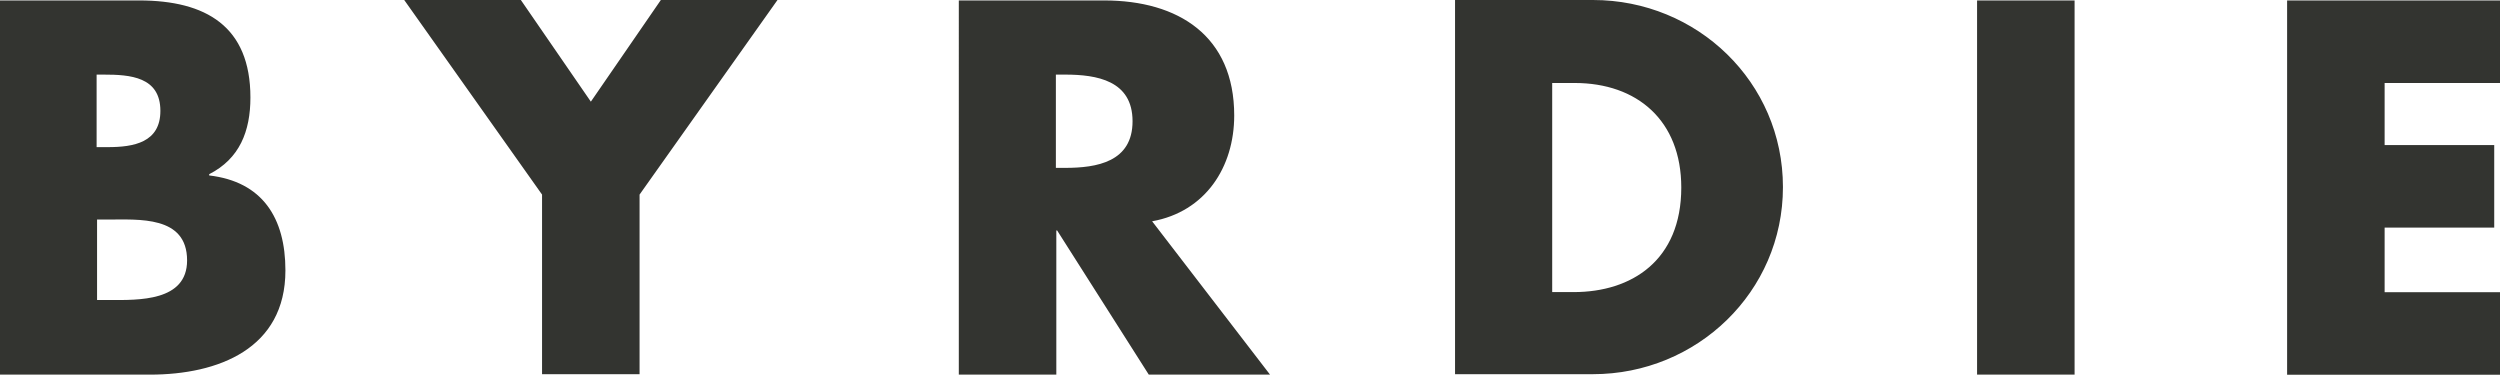 <svg viewBox="0 0 277.14 41.53" xmlns="http://www.w3.org/2000/svg" data-name="Layer 2" id="Layer_2">
  <defs>
    <style>
      .cls-1 {
        fill: #333430;
      }
    </style>
  </defs>
  <g data-name="Layer 1" id="Layer_1-2">
    <path d="M0,41.53V.05h15.43c7.39,0,12.33,2.86,12.33,10.76,0,3.74-1.2,6.79-4.57,8.5v.14c5.91.69,8.45,4.71,8.45,10.53,0,8.68-7.44,11.55-15.01,11.55H0ZM10.76,16.31h1.2c2.86,0,5.82-.51,5.82-4.02,0-3.79-3.37-4.02-6.28-4.02h-.79v8.04h.05ZM10.76,33.26h1.39c3.19,0,8.59.18,8.59-4.39,0-4.99-5.36-4.53-8.87-4.53h-1.11s0,8.91,0,8.91ZM44.81,0h12.93l7.76,11.27,7.76-11.27h12.93l-15.29,21.57v19.91h-10.81v-19.91L44.81,0ZM140.79,41.53h-13.44l-10.16-15.98h-.09v15.98h-10.81V.05h16.12c8.22,0,14.41,3.93,14.41,12.75,0,5.73-3.19,10.67-9.1,11.73l13.07,17ZM117.05,18.61h1.02c3.51,0,7.48-.65,7.48-5.17s-3.97-5.17-7.48-5.17h-1.02s0,10.35,0,10.35ZM161.3,0h15.29c11.55,0,21.06,9.1,21.06,20.74s-9.56,20.74-21.06,20.74h-15.29V0h0ZM172.06,32.38h2.4c6.42,0,11.92-3.51,11.92-11.59,0-7.44-4.9-11.59-11.82-11.59h-2.49v23.19ZM229.98,41.53h-10.81V.05h10.81v41.48ZM264.35,9.15v6.93h12.15v9.15h-12.15v7.16h12.79v9.15h-23.6V.05h23.6v9.15h-12.79v-.05Z" class="cls-1"></path>
  </g>
</svg>